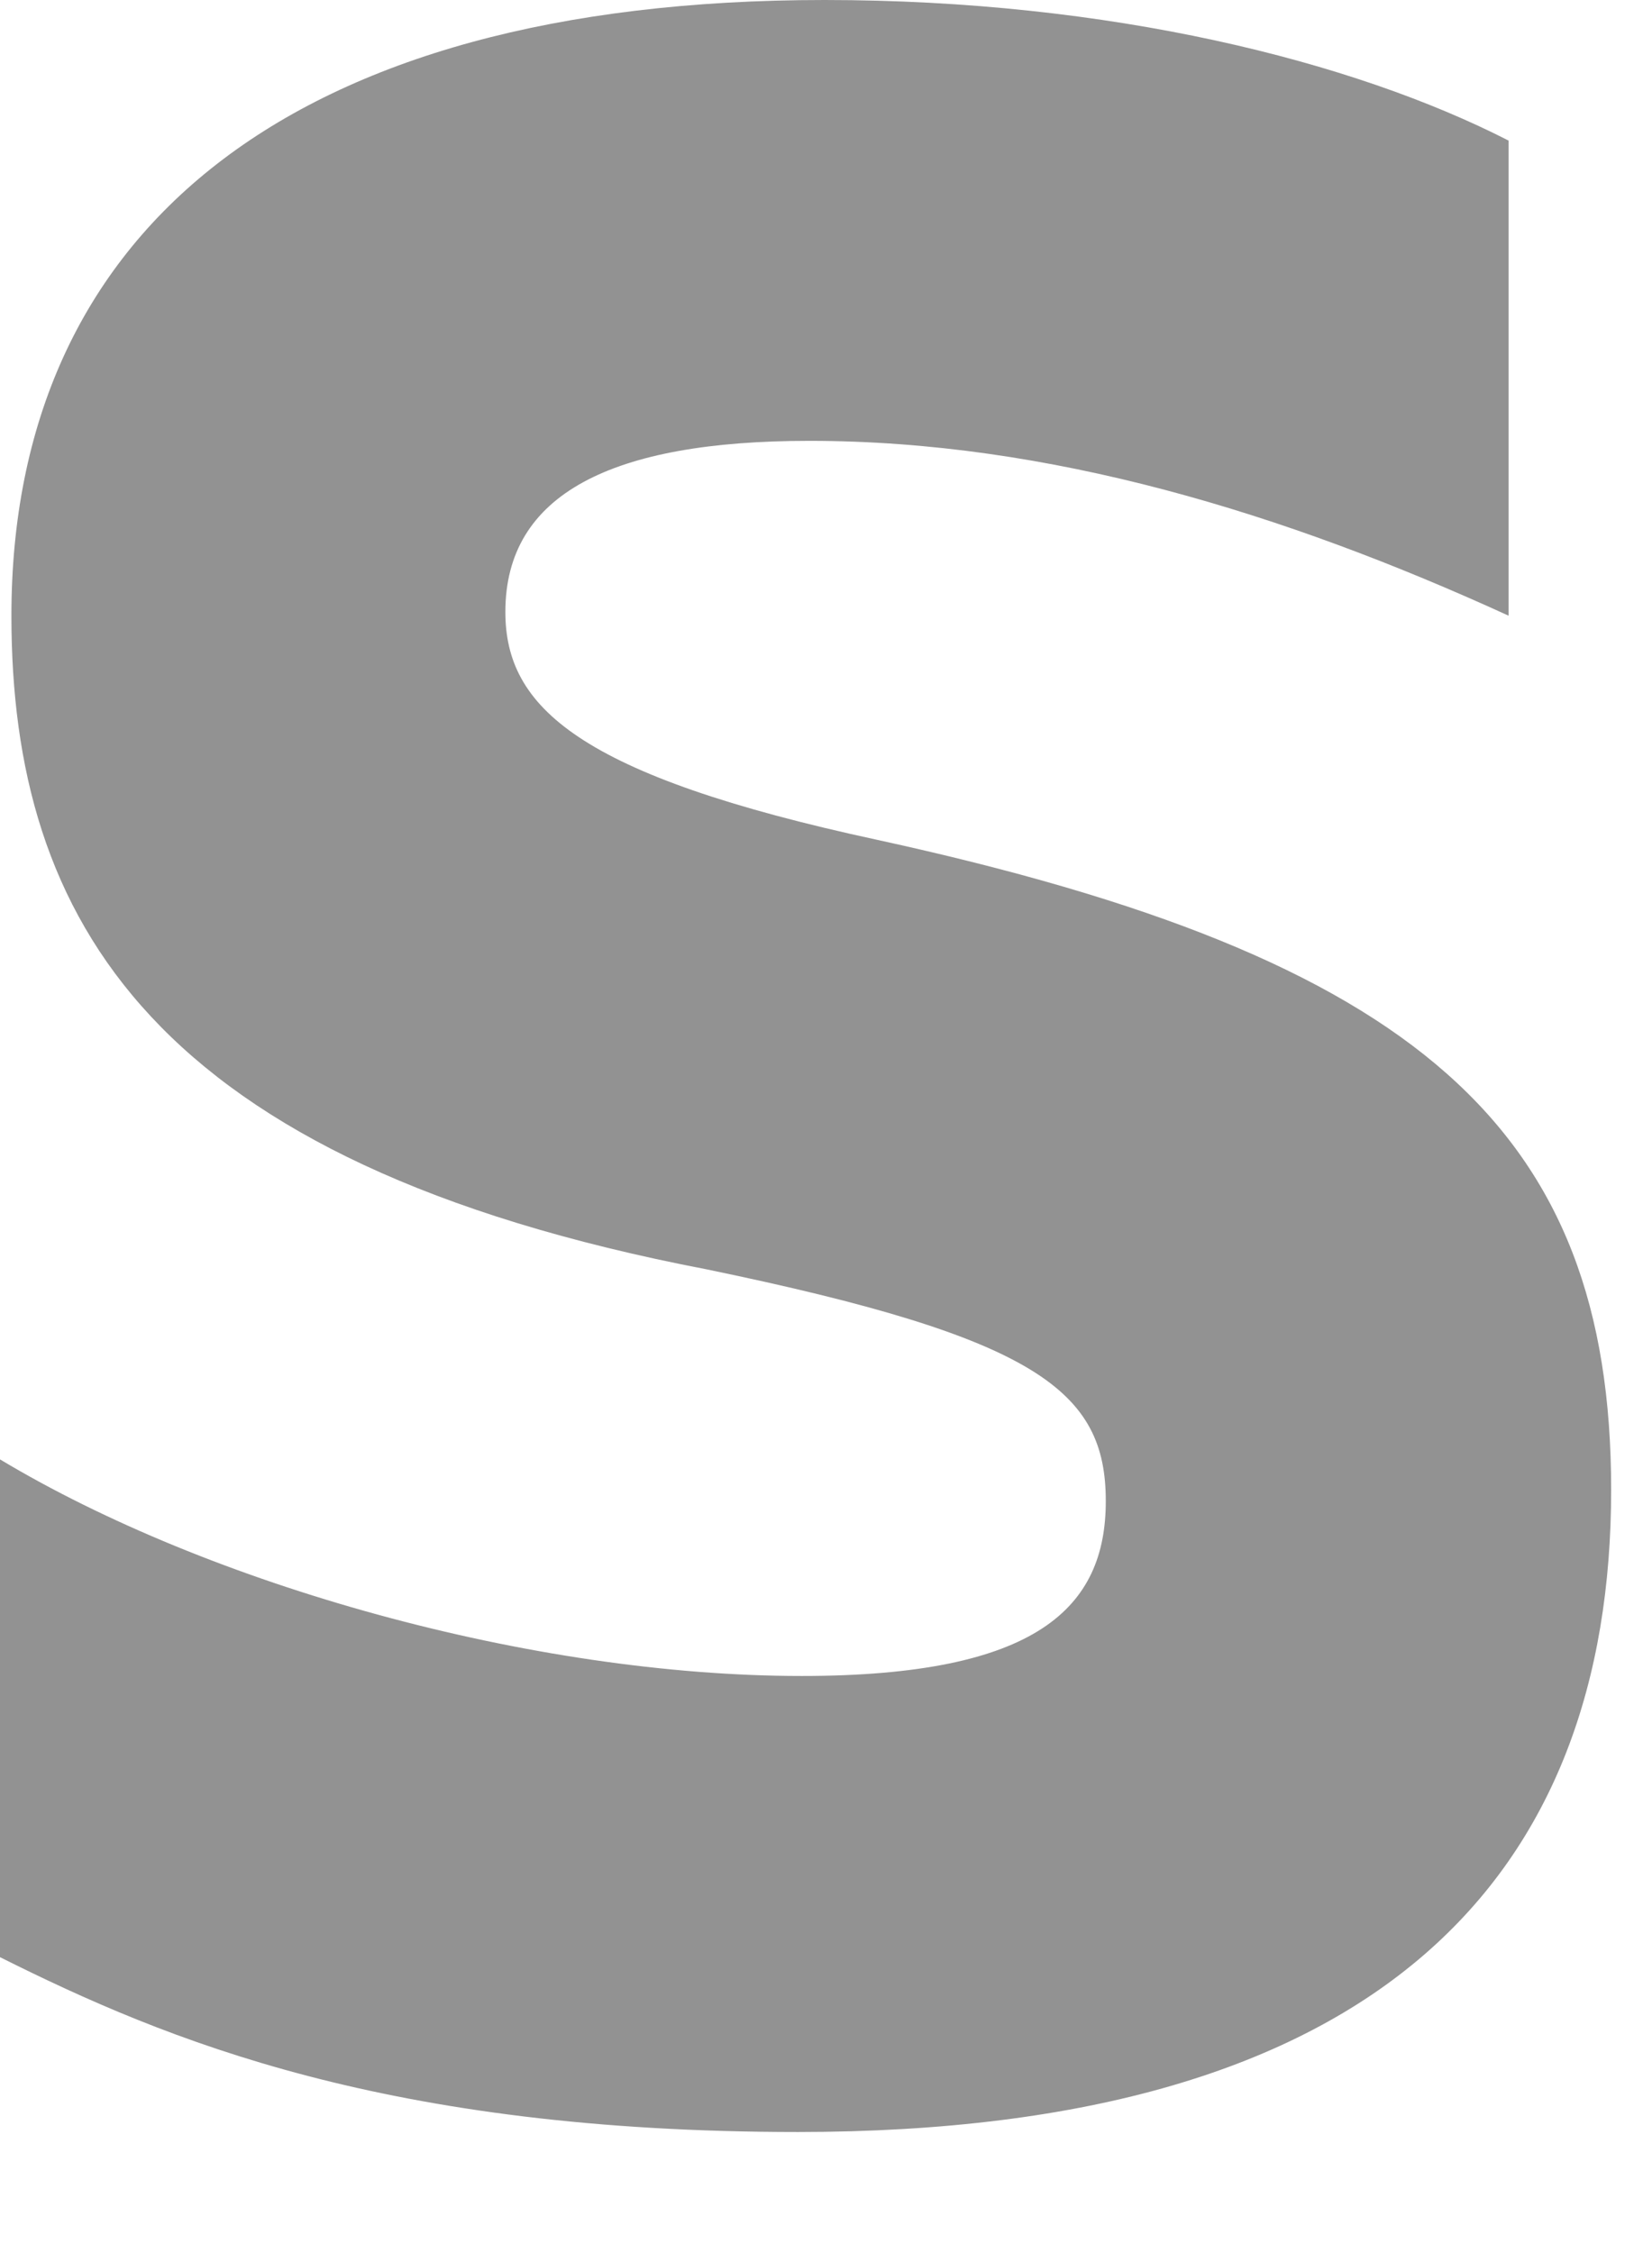 <?xml version="1.0" encoding="utf-8"?>
<svg xmlns="http://www.w3.org/2000/svg" fill="none" height="100%" overflow="visible" preserveAspectRatio="none" style="display: block;" viewBox="0 0 11 15" width="100%">
<path d="M10.728 9.918C10.728 7.515 9.437 6.376 5.844 5.592C3.846 5.161 3.365 4.706 3.365 4.074C3.365 3.289 4.073 2.935 5.389 2.935C6.983 2.935 8.552 3.416 10.045 4.099V0.936C9.007 0.405 7.388 0 5.49 0C1.923 0 0.076 1.543 0.076 4.099C0.076 6.123 1.012 7.742 4.706 8.451C6.907 8.906 7.363 9.26 7.363 9.994C7.363 10.703 6.907 11.158 5.338 11.158C3.542 11.158 1.391 10.551 0 9.716V13.03C1.113 13.587 2.581 14.194 5.313 14.194C9.21 14.194 10.728 12.474 10.728 9.918Z" fill="#929292" id="Vector"/>
</svg>